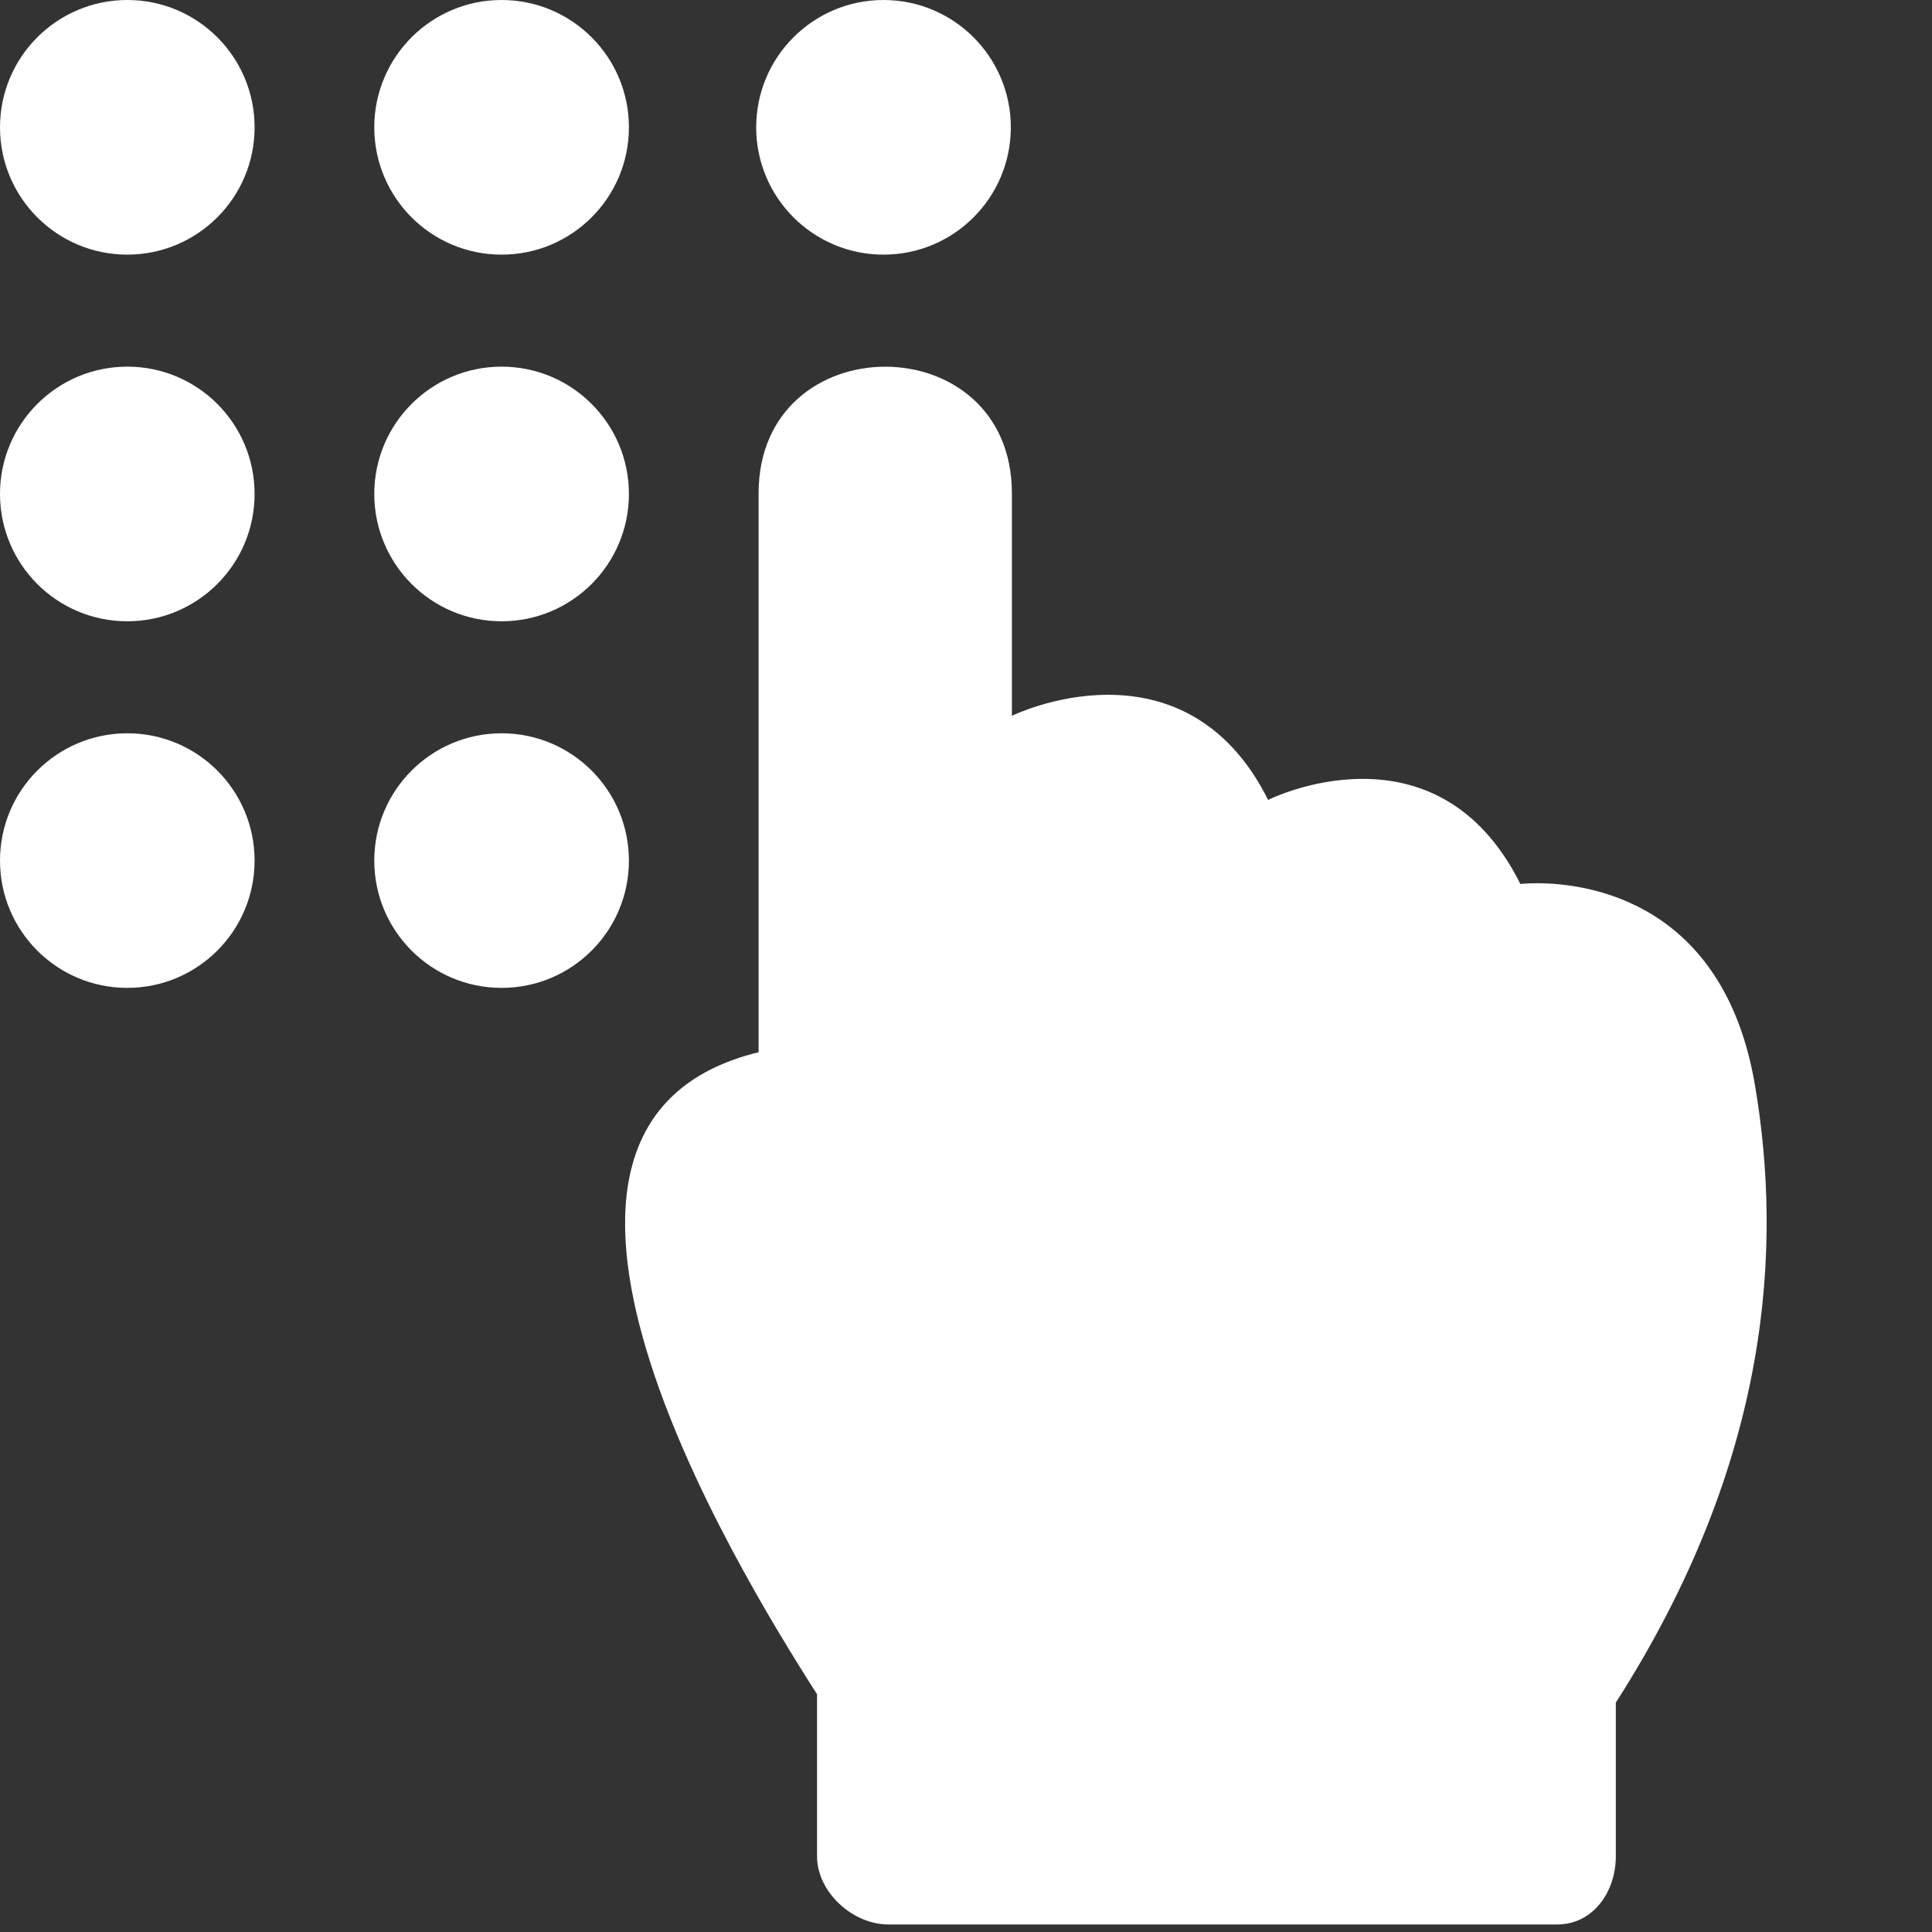 <?xml version="1.0" encoding="utf-8"?>
<!-- Generator: Adobe Illustrator 16.0.0, SVG Export Plug-In . SVG Version: 6.00 Build 0)  -->
<!DOCTYPE svg PUBLIC "-//W3C//DTD SVG 1.1//EN" "http://www.w3.org/Graphics/SVG/1.1/DTD/svg11.dtd">
<svg version="1.1" id="Livello_1" xmlns="http://www.w3.org/2000/svg" xmlns:xlink="http://www.w3.org/1999/xlink" x="0px" y="0px"
	 width="40px" height="40px" viewBox="0 0 40 40" enable-background="new 0 0 40 40" xml:space="preserve">
<rect x="0" y="0" width="40" height="40" fill="#333333" stroke="none"/>
<g>
	<g>
		<defs>
			<rect id="SVGID_1_" width="36.625" height="40"/>
		</defs>
		<clipPath id="SVGID_2_">
			<use xlink:href="#SVGID_1_"  overflow="visible"/>
		</clipPath>
		<path clip-path="url(#SVGID_2_)" fill="#FFFFFF" d="M36.338,22.486c-0.646-3.856-3.51-4.2-4.518-4.2
			c-0.221,0-0.342,0.016-0.342,0.016c-0.871-1.741-2.174-2.176-3.266-2.176c-1.092-0.001-1.957,0.435-1.957,0.435
			c-0.871-1.741-2.205-2.176-3.313-2.176c-1.109,0-1.992,0.435-1.992,0.435v-4.606c0-1.748-1.311-2.622-2.622-2.622
			s-2.622,0.874-2.622,2.622v11.571c-6.051,1.477-0.538,10.559,1.21,13.293v3.354c0,0.74,0.735,1.412,1.476,1.412h13.849
			c0.738,0,1.213-0.672,1.213-1.412V35.25C36.682,30.21,36.895,25.796,36.338,22.486L36.338,22.486z M36.338,22.486"/>
	</g>
	<path fill="#FFFFFF" d="M20.928,2.636c0,1.456-1.18,2.636-2.636,2.636s-2.636-1.18-2.636-2.636S16.837,0,18.292,0
		S20.928,1.18,20.928,2.636L20.928,2.636z M20.928,2.636"/>
	<path fill="#FFFFFF" d="M13.021,10.227c0,1.456-1.18,2.636-2.636,2.636c-1.456,0-2.636-1.181-2.636-2.636
		c0-1.456,1.18-2.636,2.636-2.636C11.841,7.591,13.021,8.771,13.021,10.227L13.021,10.227z M13.021,10.227"/>
	<path fill="#FFFFFF" d="M13.021,2.636c0,1.456-1.18,2.636-2.636,2.636c-1.456,0-2.636-1.18-2.636-2.636S8.929,0,10.385,0
		C11.841,0,13.021,1.18,13.021,2.636L13.021,2.636z M13.021,2.636"/>
	<path fill="#FFFFFF" d="M5.271,10.227c0,1.456-1.18,2.636-2.636,2.636S0,11.683,0,10.227c0-1.456,1.18-2.636,2.636-2.636
		S5.271,8.771,5.271,10.227L5.271,10.227z M5.271,10.227"/>
	<path fill="#FFFFFF" d="M5.271,2.636c0,1.456-1.18,2.636-2.636,2.636S0,4.091,0,2.636S1.18,0,2.636,0S5.271,1.18,5.271,2.636
		L5.271,2.636z M5.271,2.636"/>
	<path fill="#FFFFFF" d="M13.021,17.818c0,1.456-1.18,2.635-2.636,2.635c-1.456,0-2.636-1.179-2.636-2.635
		c0-1.456,1.18-2.636,2.636-2.636C11.841,15.182,13.021,16.362,13.021,17.818L13.021,17.818z M13.021,17.818"/>
	<path fill="#FFFFFF" d="M5.271,17.818c0,1.456-1.18,2.635-2.636,2.635S0,19.274,0,17.818c0-1.456,1.18-2.636,2.636-2.636
		S5.271,16.362,5.271,17.818L5.271,17.818z M5.271,17.818"/>
</g>
</svg>

